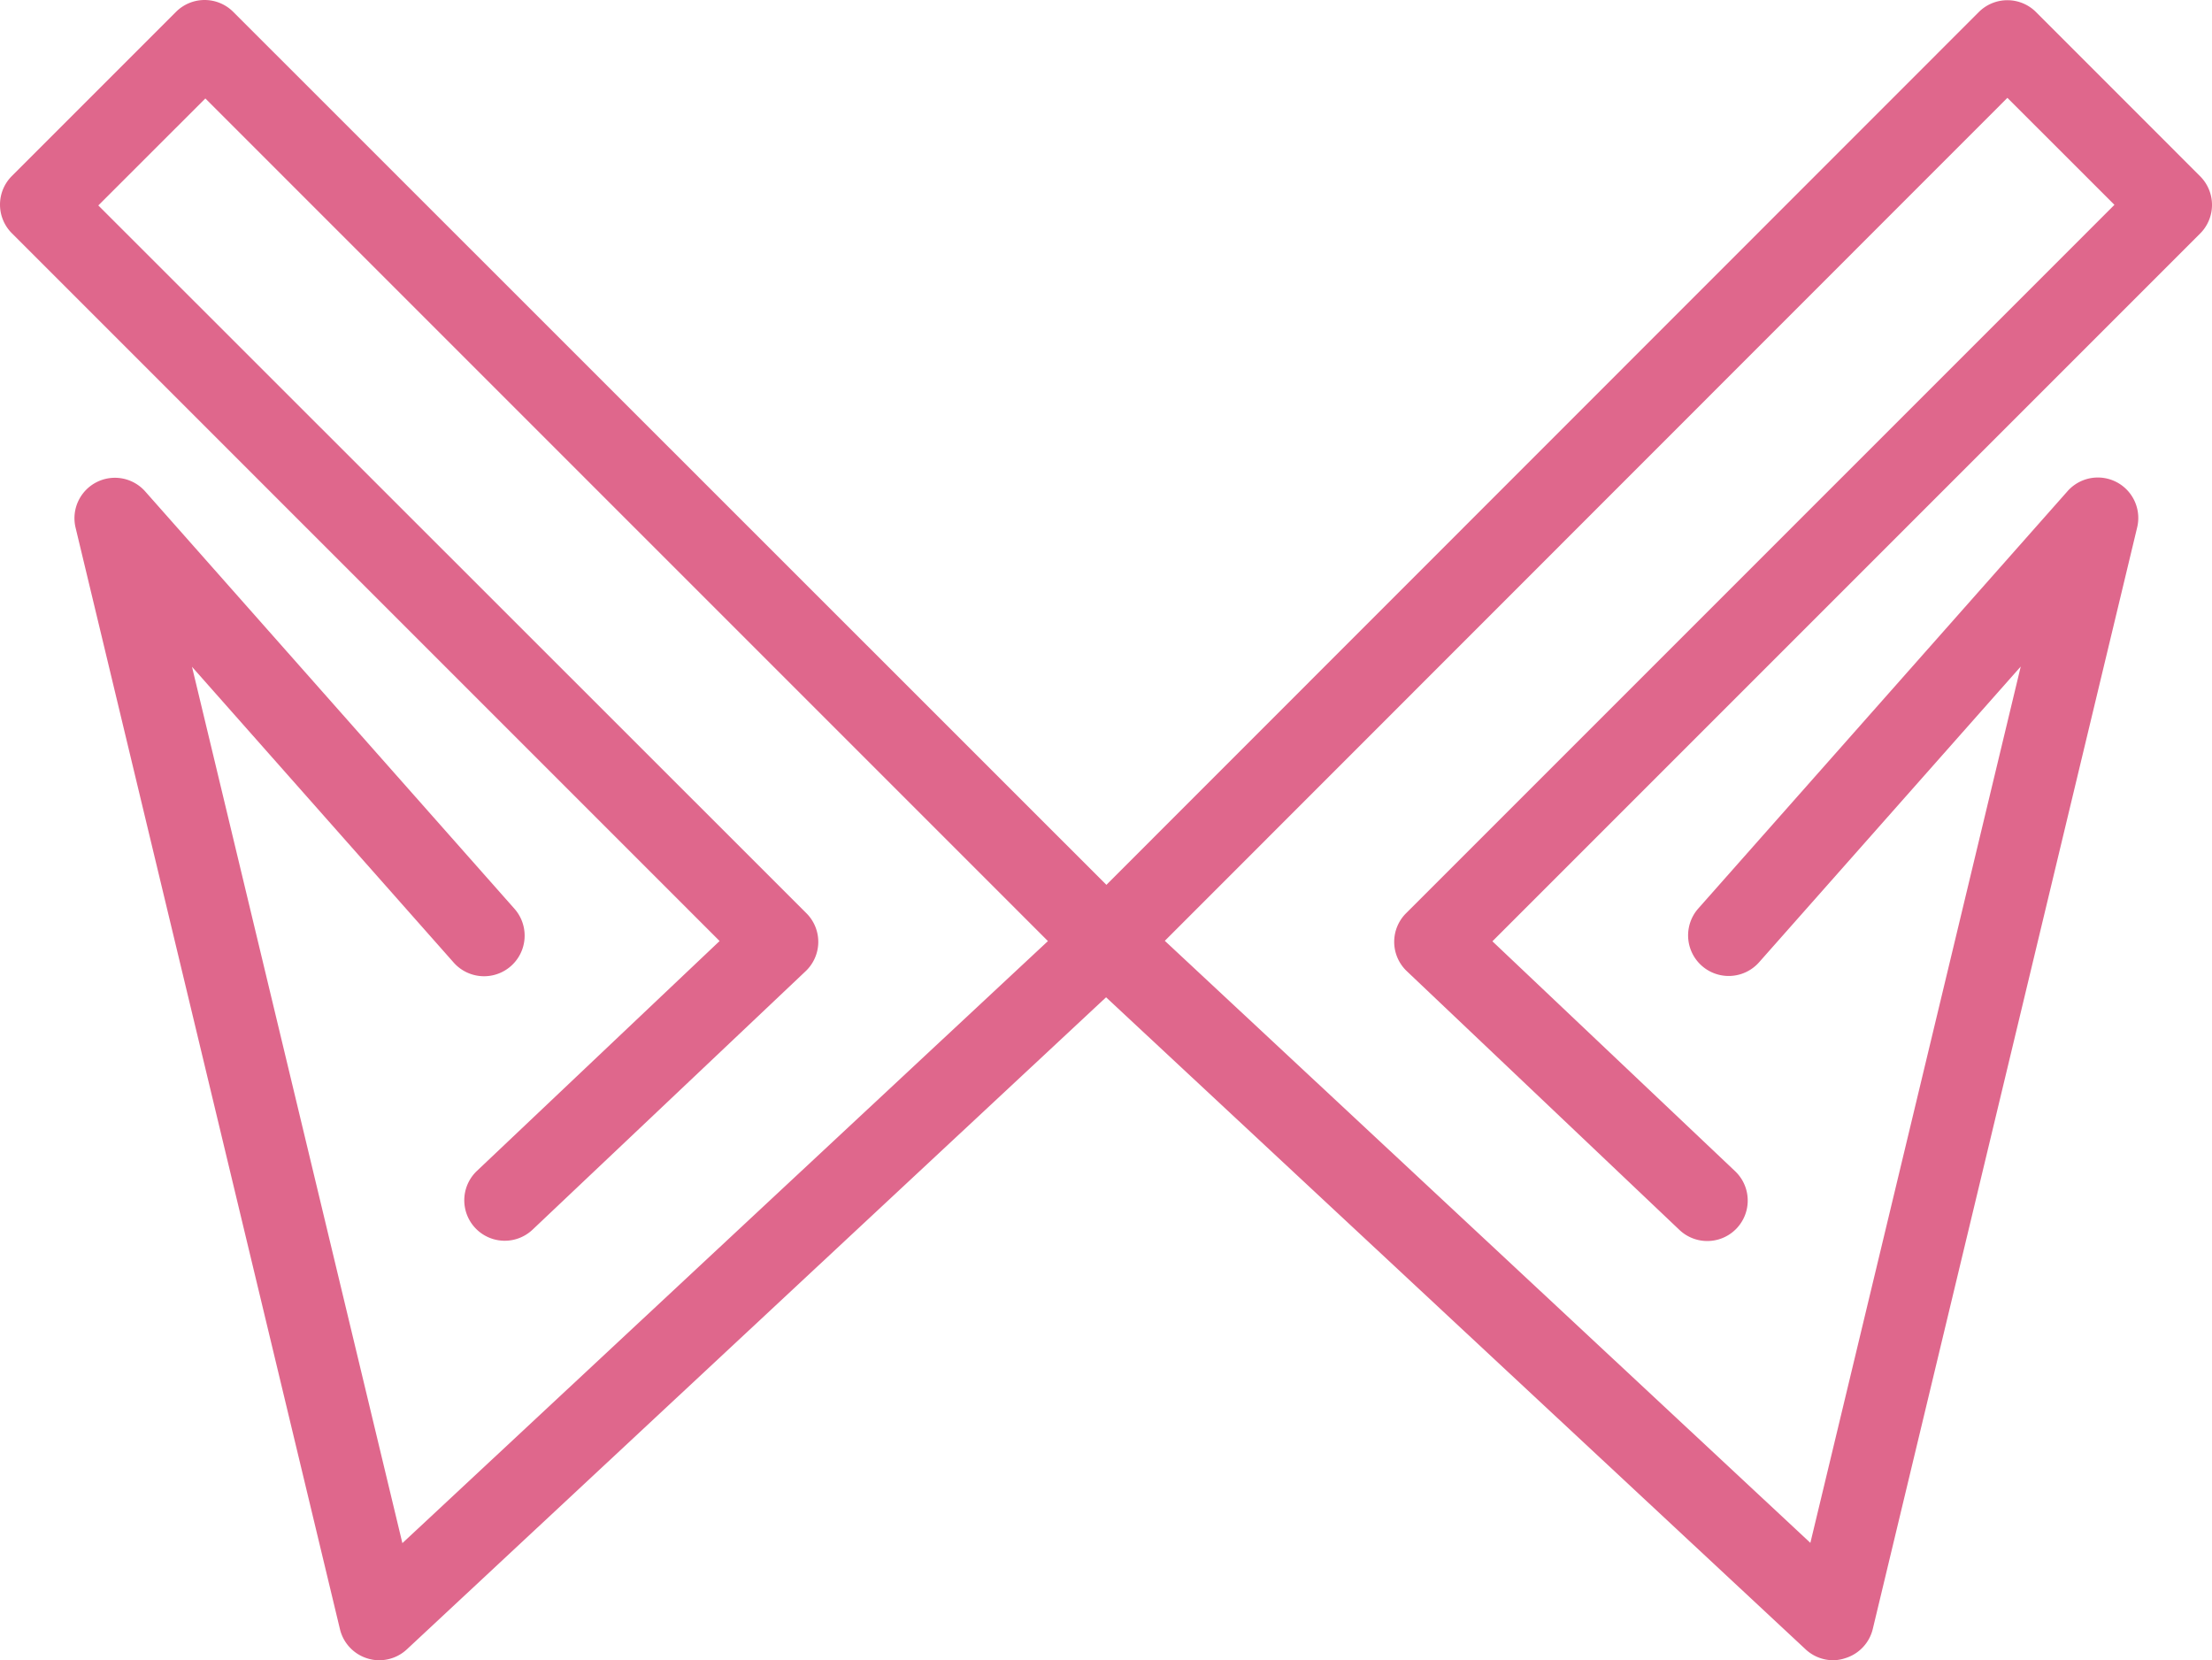 <?xml version="1.0"?>
<svg xmlns="http://www.w3.org/2000/svg" height="246.285" viewBox="0 0 328.159 246.285" width="328.159" fill="#df678c"><path d="m271.965 246.285a6 6 0 0 1 -4.09-1.61l-107.85-100.52a6 6 0 0 1 -.15-8.63l133.69-133.74a6 6 0 0 1 8.48 0l24.36 24.37a6 6 0 0 1 0 8.48l-105 105 36 34.1a6.002 6.002 0 0 1 -8.25 8.72l-40.44-38.38a6 6 0 0 1 -1.88-4.28 6 6 0 0 1 1.76-4.32l105.09-105.09-15.88-15.87-125 125.05 95.77 89.31 31.21-130-38.86 43.92a6.021 6.021 0 0 1 -9-8l54.8-61.93a6 6 0 0 1 10.33 5.38l-39.22 163.4a6 6 0 0 1 -4.1 4.34 5.72 5.72 0 0 1 -1.77.3z" fill="#df678c"/><path d="m56.265 246.285a5.72 5.72 0 0 1 -1.73-.26 6 6 0 0 1 -4.1-4.34l-39.22-163.4a6 6 0 0 1 10.33-5.38l54.8 61.93a6.021 6.021 0 0 1 -9 8l-38.86-43.92 31.21 130 95.77-89.31-125-125-15.88 15.87 105.05 105a6 6 0 0 1 1.76 4.32 6 6 0 0 1 -1.88 4.28l-40.51 38.34a6.002 6.002 0 0 1 -8.25-8.72l36-34.1-105-105a6 6 0 0 1 0-8.48l24.36-24.36a6 6 0 0 1 8.48 0l133.76 133.72a6 6 0 0 1 -.15 8.63l-107.85 100.57a6 6 0 0 1 -4.09 1.61z" fill="#df678c"/></svg>
